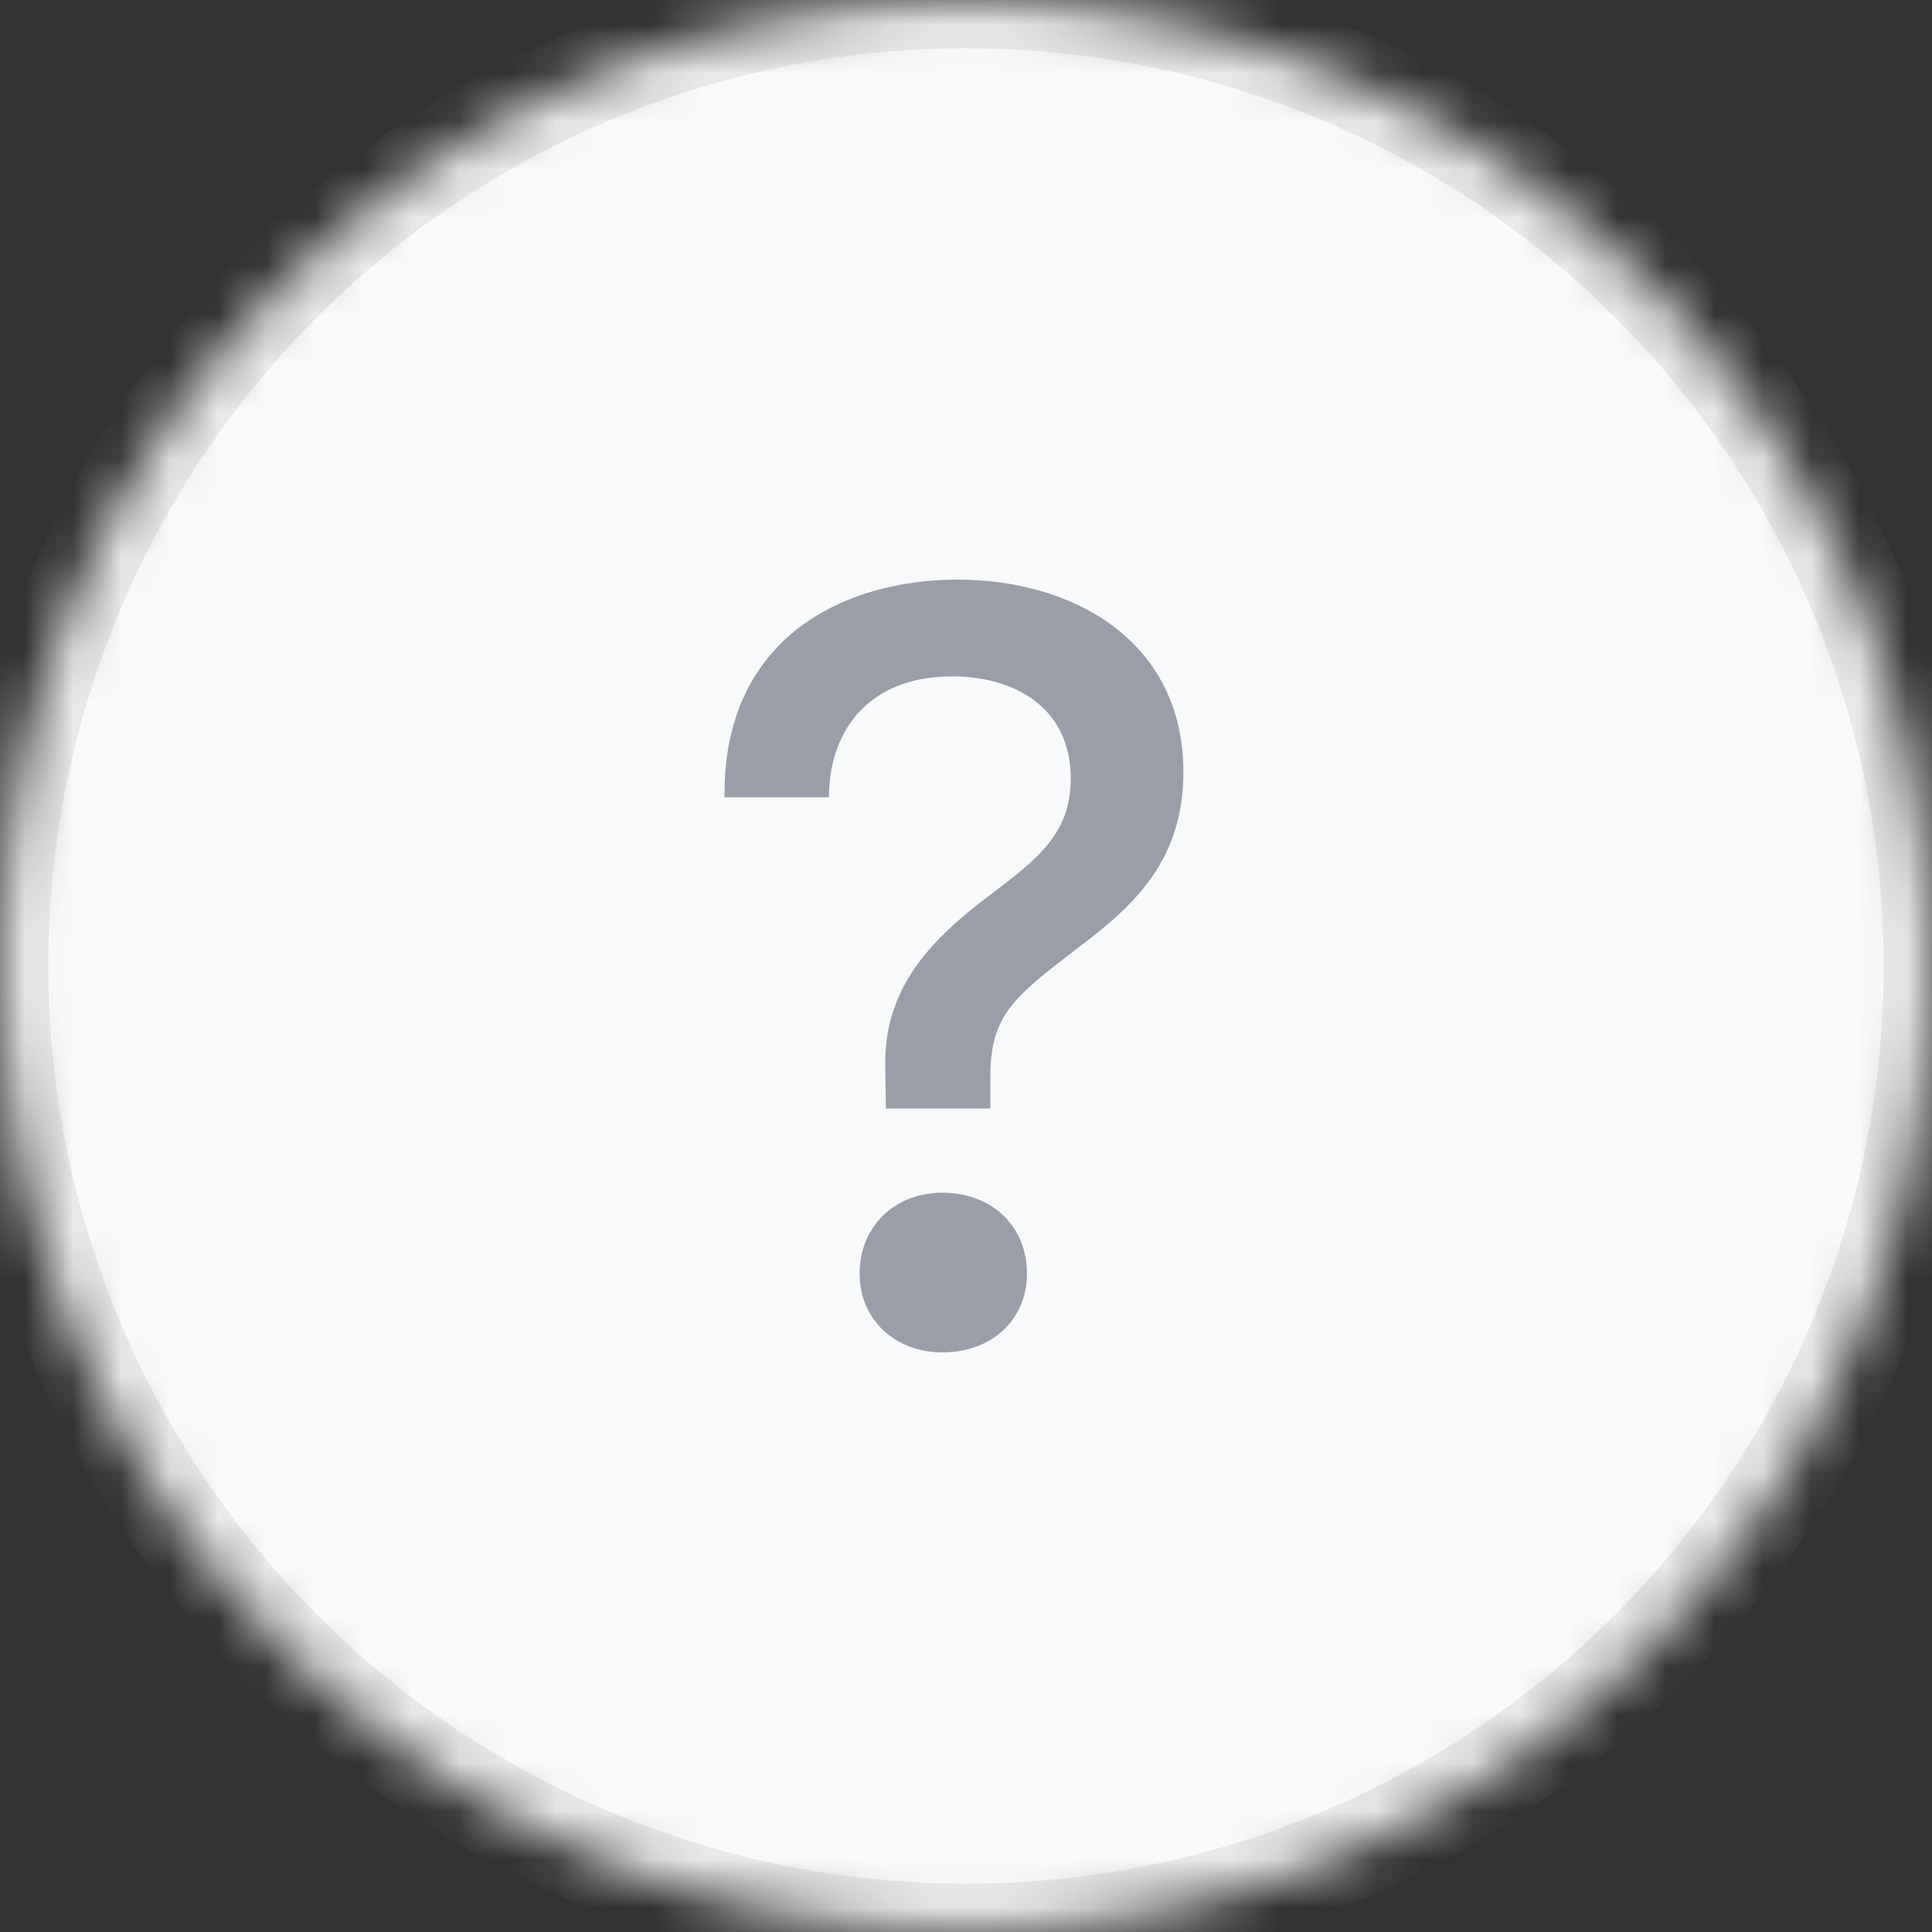 <?xml version="1.0" encoding="UTF-8"?>
<svg width="40px" height="40px" viewBox="0 0 40 40" version="1.1" xmlns="http://www.w3.org/2000/svg" xmlns:xlink="http://www.w3.org/1999/xlink">
    <rect x="0" y="0" width="40" height="40" fill="#333333" stroke="none"/>
    <!-- Generator: Sketch 41.2 (35397) - http://www.bohemiancoding.com/sketch -->
    <title>question-icon</title>
    <desc>Created with Sketch.</desc>
    <defs>
        <ellipse id="path-1" cx="20" cy="20" rx="20" ry="20"></ellipse>
        <mask id="mask-2" maskContentUnits="userSpaceOnUse" maskUnits="objectBoundingBox" x="0" y="0" width="40" height="40" fill="white">
            <use xlink:href="#path-1"></use>
        </mask>
    </defs>
    <g id="Webflow-Assets" stroke="none" stroke-width="1" fill="none" fill-rule="evenodd">
        <g id="Assets" transform="translate(-760, -469)">
            <g id="question-icon" transform="translate(760, 469)">
                <use id="Base" stroke="#E7E8EA" mask="url(#mask-2)" stroke-width="2" fill="#F8F9FA" xlink:href="#path-1"></use>
                <path d="M17.797,26.369 C17.797,27.321 18.533,28 19.507,28 C20.537,28 21.262,27.321 21.262,26.369 C21.262,25.384 20.537,24.694 19.507,24.694 C18.533,24.694 17.797,25.384 17.797,26.369 Z M15,16.507 L17.163,16.507 C17.163,15.103 18.012,14.004 19.711,14.004 C20.979,14.004 22.168,14.627 22.168,16.122 C22.168,17.254 21.5,17.775 20.447,18.568 C19.281,19.451 18.284,20.459 18.329,22.112 L18.341,22.95 L20.504,22.95 L20.504,22.304 C20.504,21.025 20.979,20.651 22.293,19.643 C23.368,18.828 24.501,17.9 24.501,15.986 C24.501,13.291 22.247,12 19.824,12 C17.548,12 14.966,13.144 15,16.507 Z" id="Question-Icon" fill="#999EA8"></path>
            </g>
        </g>
    </g>
</svg>
